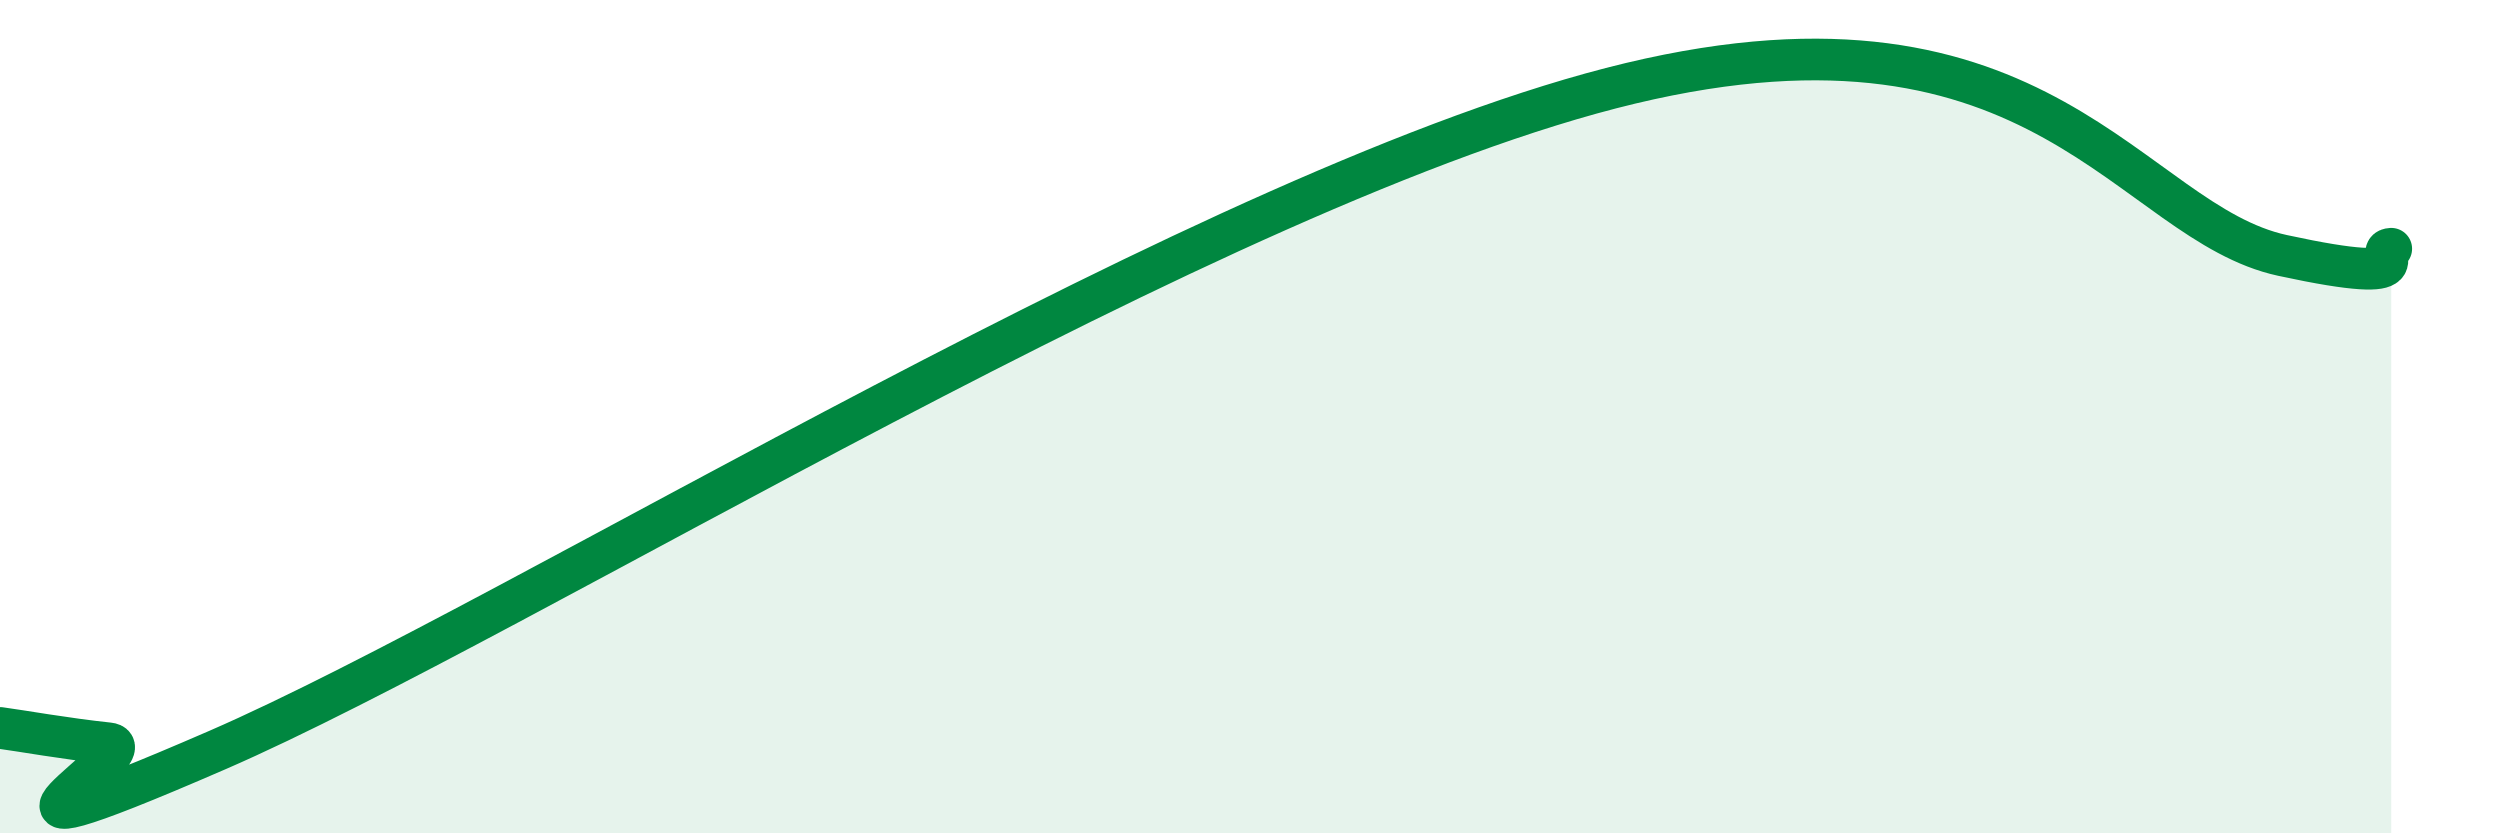
    <svg width="60" height="20" viewBox="0 0 60 20" xmlns="http://www.w3.org/2000/svg">
      <path
        d="M 0,17.47 C 0.52,17.54 1.57,17.73 2.61,17.84 C 3.65,17.95 -2.08,21.17 5.22,18 C 12.52,14.83 29.22,4.37 39.13,2 C 49.04,-0.37 51.13,5.34 54.78,6.13 C 58.43,6.92 56.87,6 57.39,5.97L57.39 20L0 20Z"
        fill="#008740"
        opacity="0.1"
        stroke-linecap="round"
        stroke-linejoin="round"
      />
      <path
        d="M 0,17.47 C 0.52,17.54 1.57,17.73 2.61,17.84 C 3.65,17.95 -2.08,21.17 5.22,18 C 12.52,14.83 29.22,4.37 39.13,2 C 49.04,-0.37 51.13,5.34 54.78,6.13 C 58.43,6.92 56.87,6 57.39,5.97"
        stroke="#008740"
        stroke-width="1"
        fill="none"
        stroke-linecap="round"
        stroke-linejoin="round"
      />
    </svg>
  